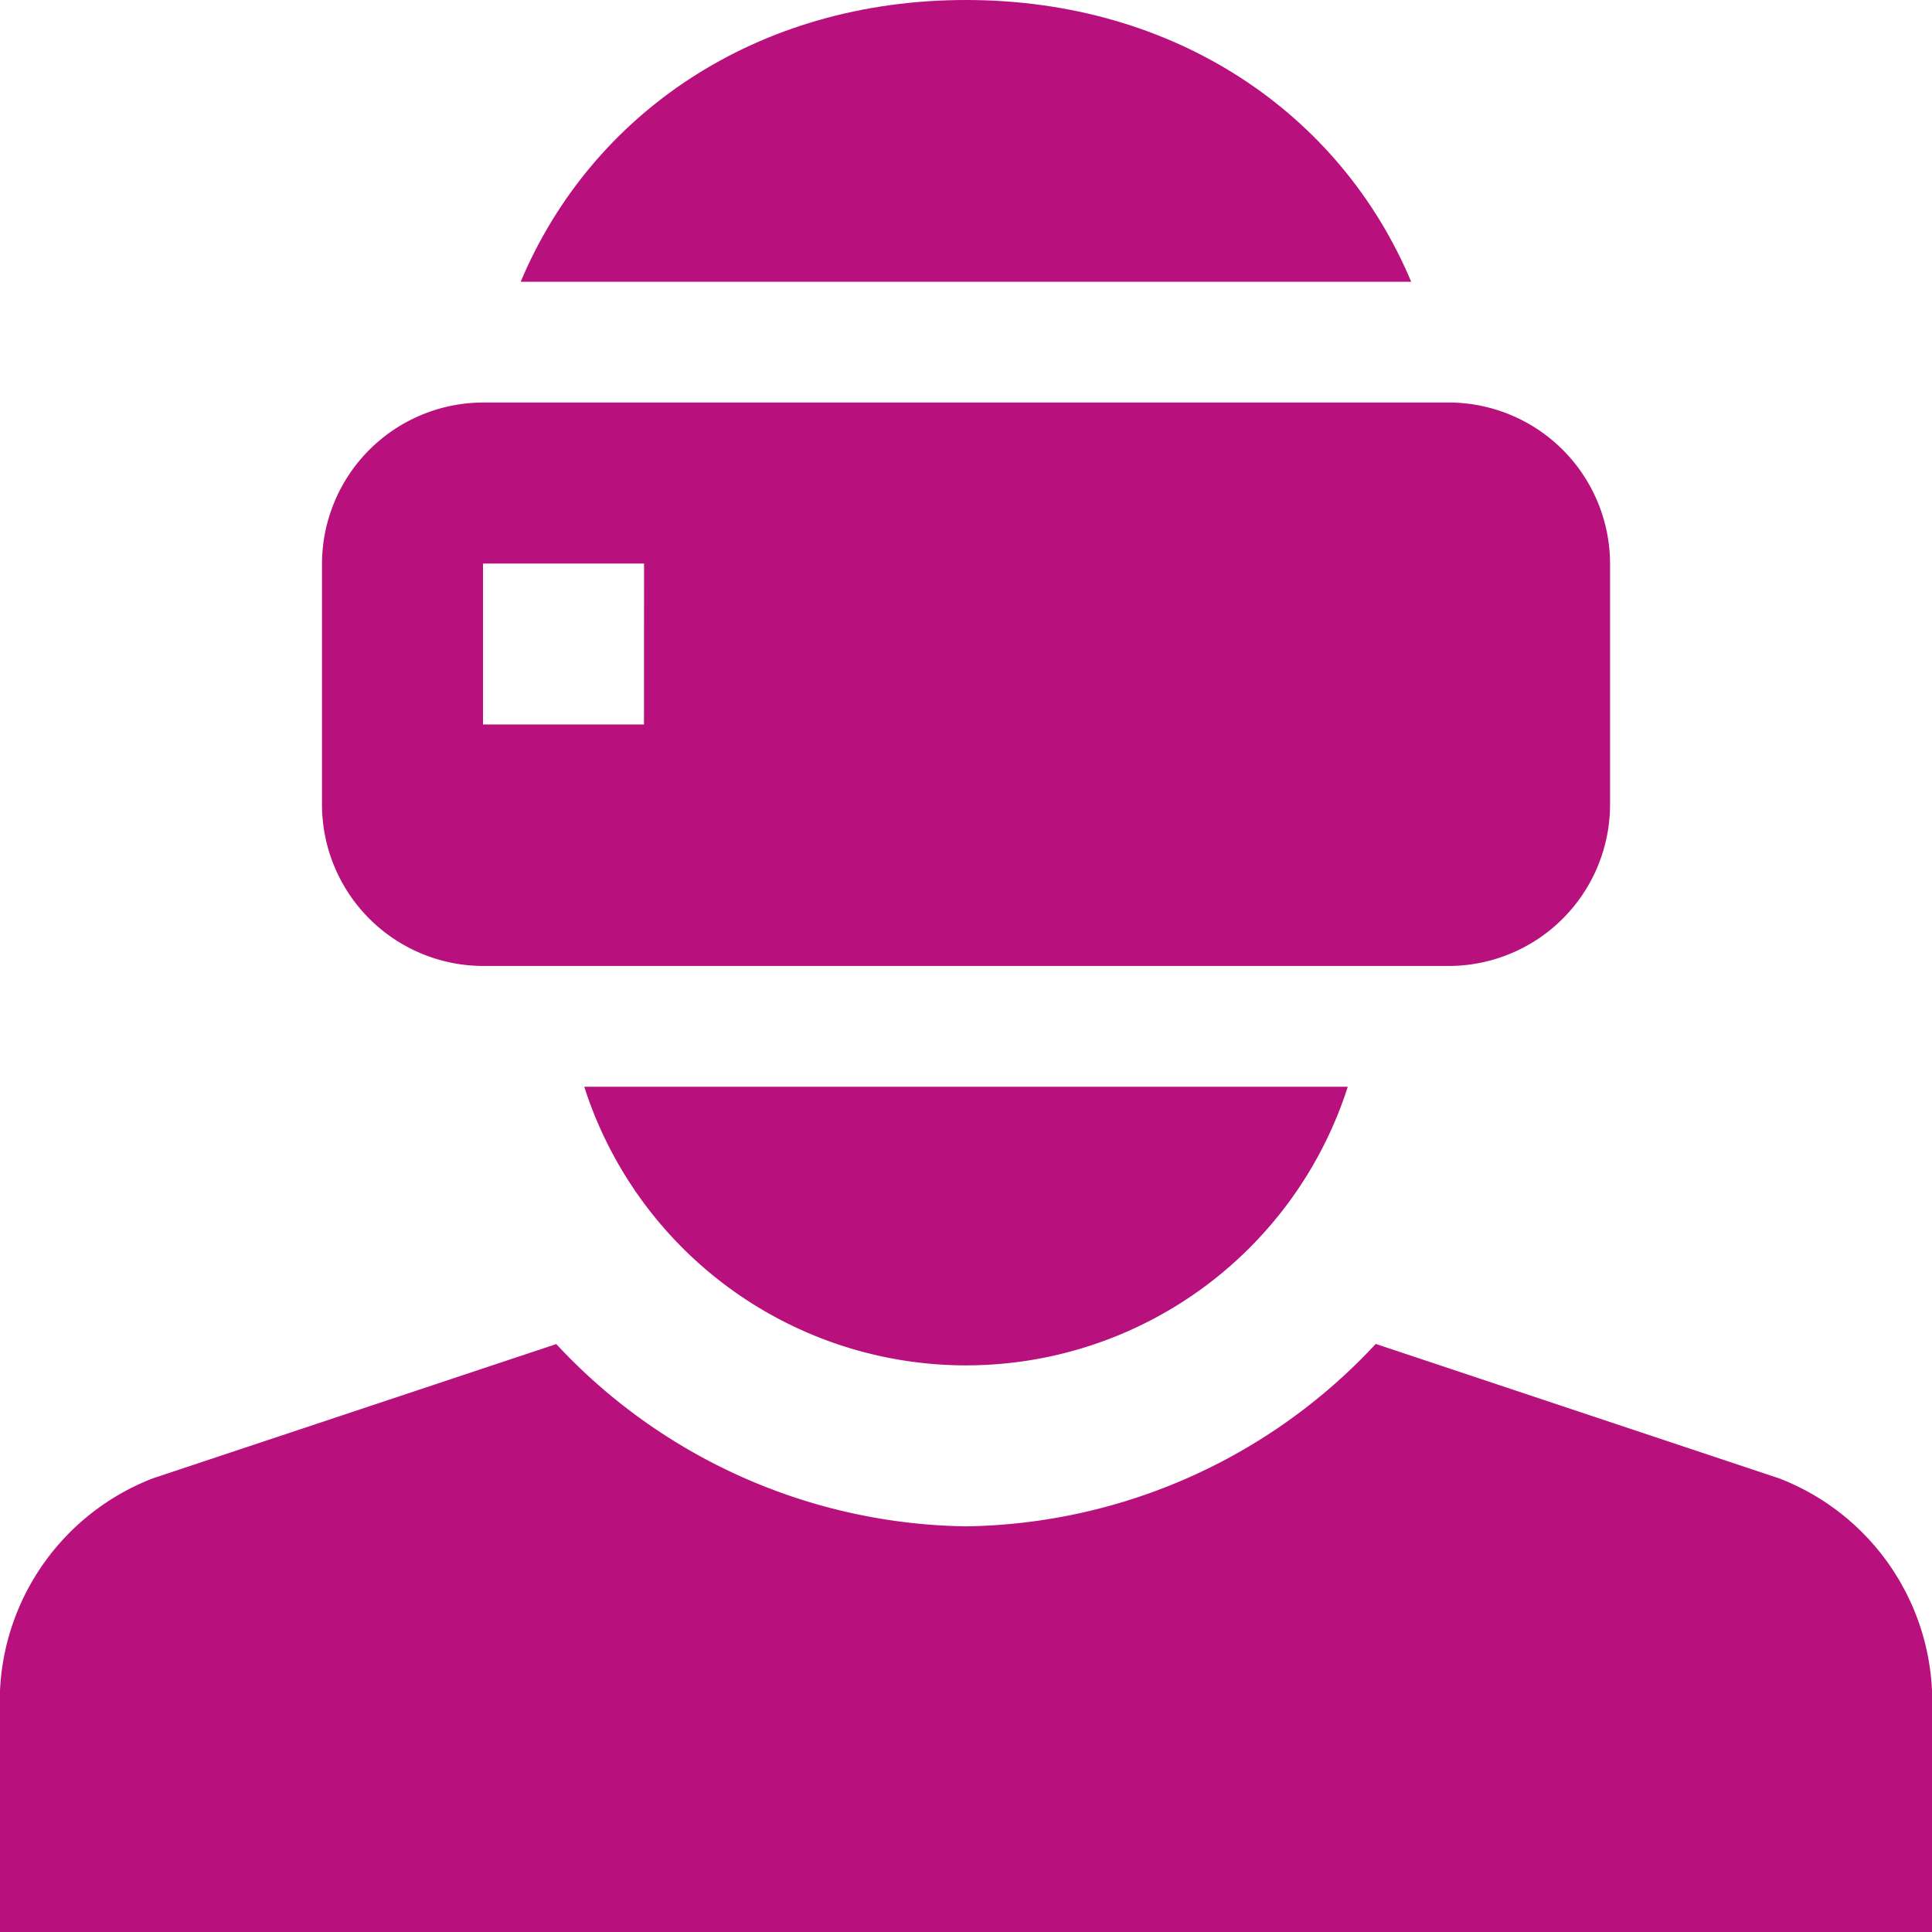 <?xml version="1.0" encoding="UTF-8"?>
<svg xmlns="http://www.w3.org/2000/svg" id="AR_VR" data-name="AR/VR" width="64" height="64" viewBox="0 0 64 64">
  <g id="Group_69470" data-name="Group 69470" transform="translate(0 44.523)">
    <g id="Group_69469" data-name="Group 69469">
      <path id="Path_368742" data-name="Path 368742" d="M58.94,289.4l-13.367-4.455A18.876,18.876,0,0,1,32,290.988a18.875,18.875,0,0,1-13.573-6.038L5.06,289.4A7.928,7.928,0,0,0,0,296.426v8H64v-8A7.925,7.925,0,0,0,58.94,289.4Z" transform="translate(0 -284.949)" fill="#b8107c"></path>
    </g>
  </g>
  <g id="Group_69472" data-name="Group 69472" transform="translate(10.666 13.334)">
    <g id="Group_69471" data-name="Group 69471">
      <path id="Path_368743" data-name="Path 368743" d="M105.6,85.335h-32a5.351,5.351,0,0,0-5.334,5.334v8A5.35,5.35,0,0,0,73.6,104h32a5.351,5.351,0,0,0,5.334-5.334v-8A5.35,5.35,0,0,0,105.6,85.335ZM78.932,96H73.6V90.668h5.334Z" transform="translate(-68.265 -85.335)" fill="#b8107c"></path>
    </g>
  </g>
  <g id="Group_69474" data-name="Group 69474" transform="translate(19.354 36)">
    <g id="Group_69473" data-name="Group 69473">
      <path id="Path_368744" data-name="Path 368744" d="M123.863,230.4a13.279,13.279,0,0,0,25.293,0Z" transform="translate(-123.863 -230.4)" fill="#b8107c"></path>
    </g>
  </g>
  <g id="Group_69476" data-name="Group 69476" transform="translate(17.248)">
    <g id="Group_69475" data-name="Group 69475">
      <path id="Path_368745" data-name="Path 368745" d="M125.139,0c-6.953,0-12.412,3.77-14.752,9.334h29.5C137.553,3.77,132.09,0,125.139,0Z" transform="translate(-110.387)" fill="#b8107c"></path>
    </g>
  </g>
</svg>
